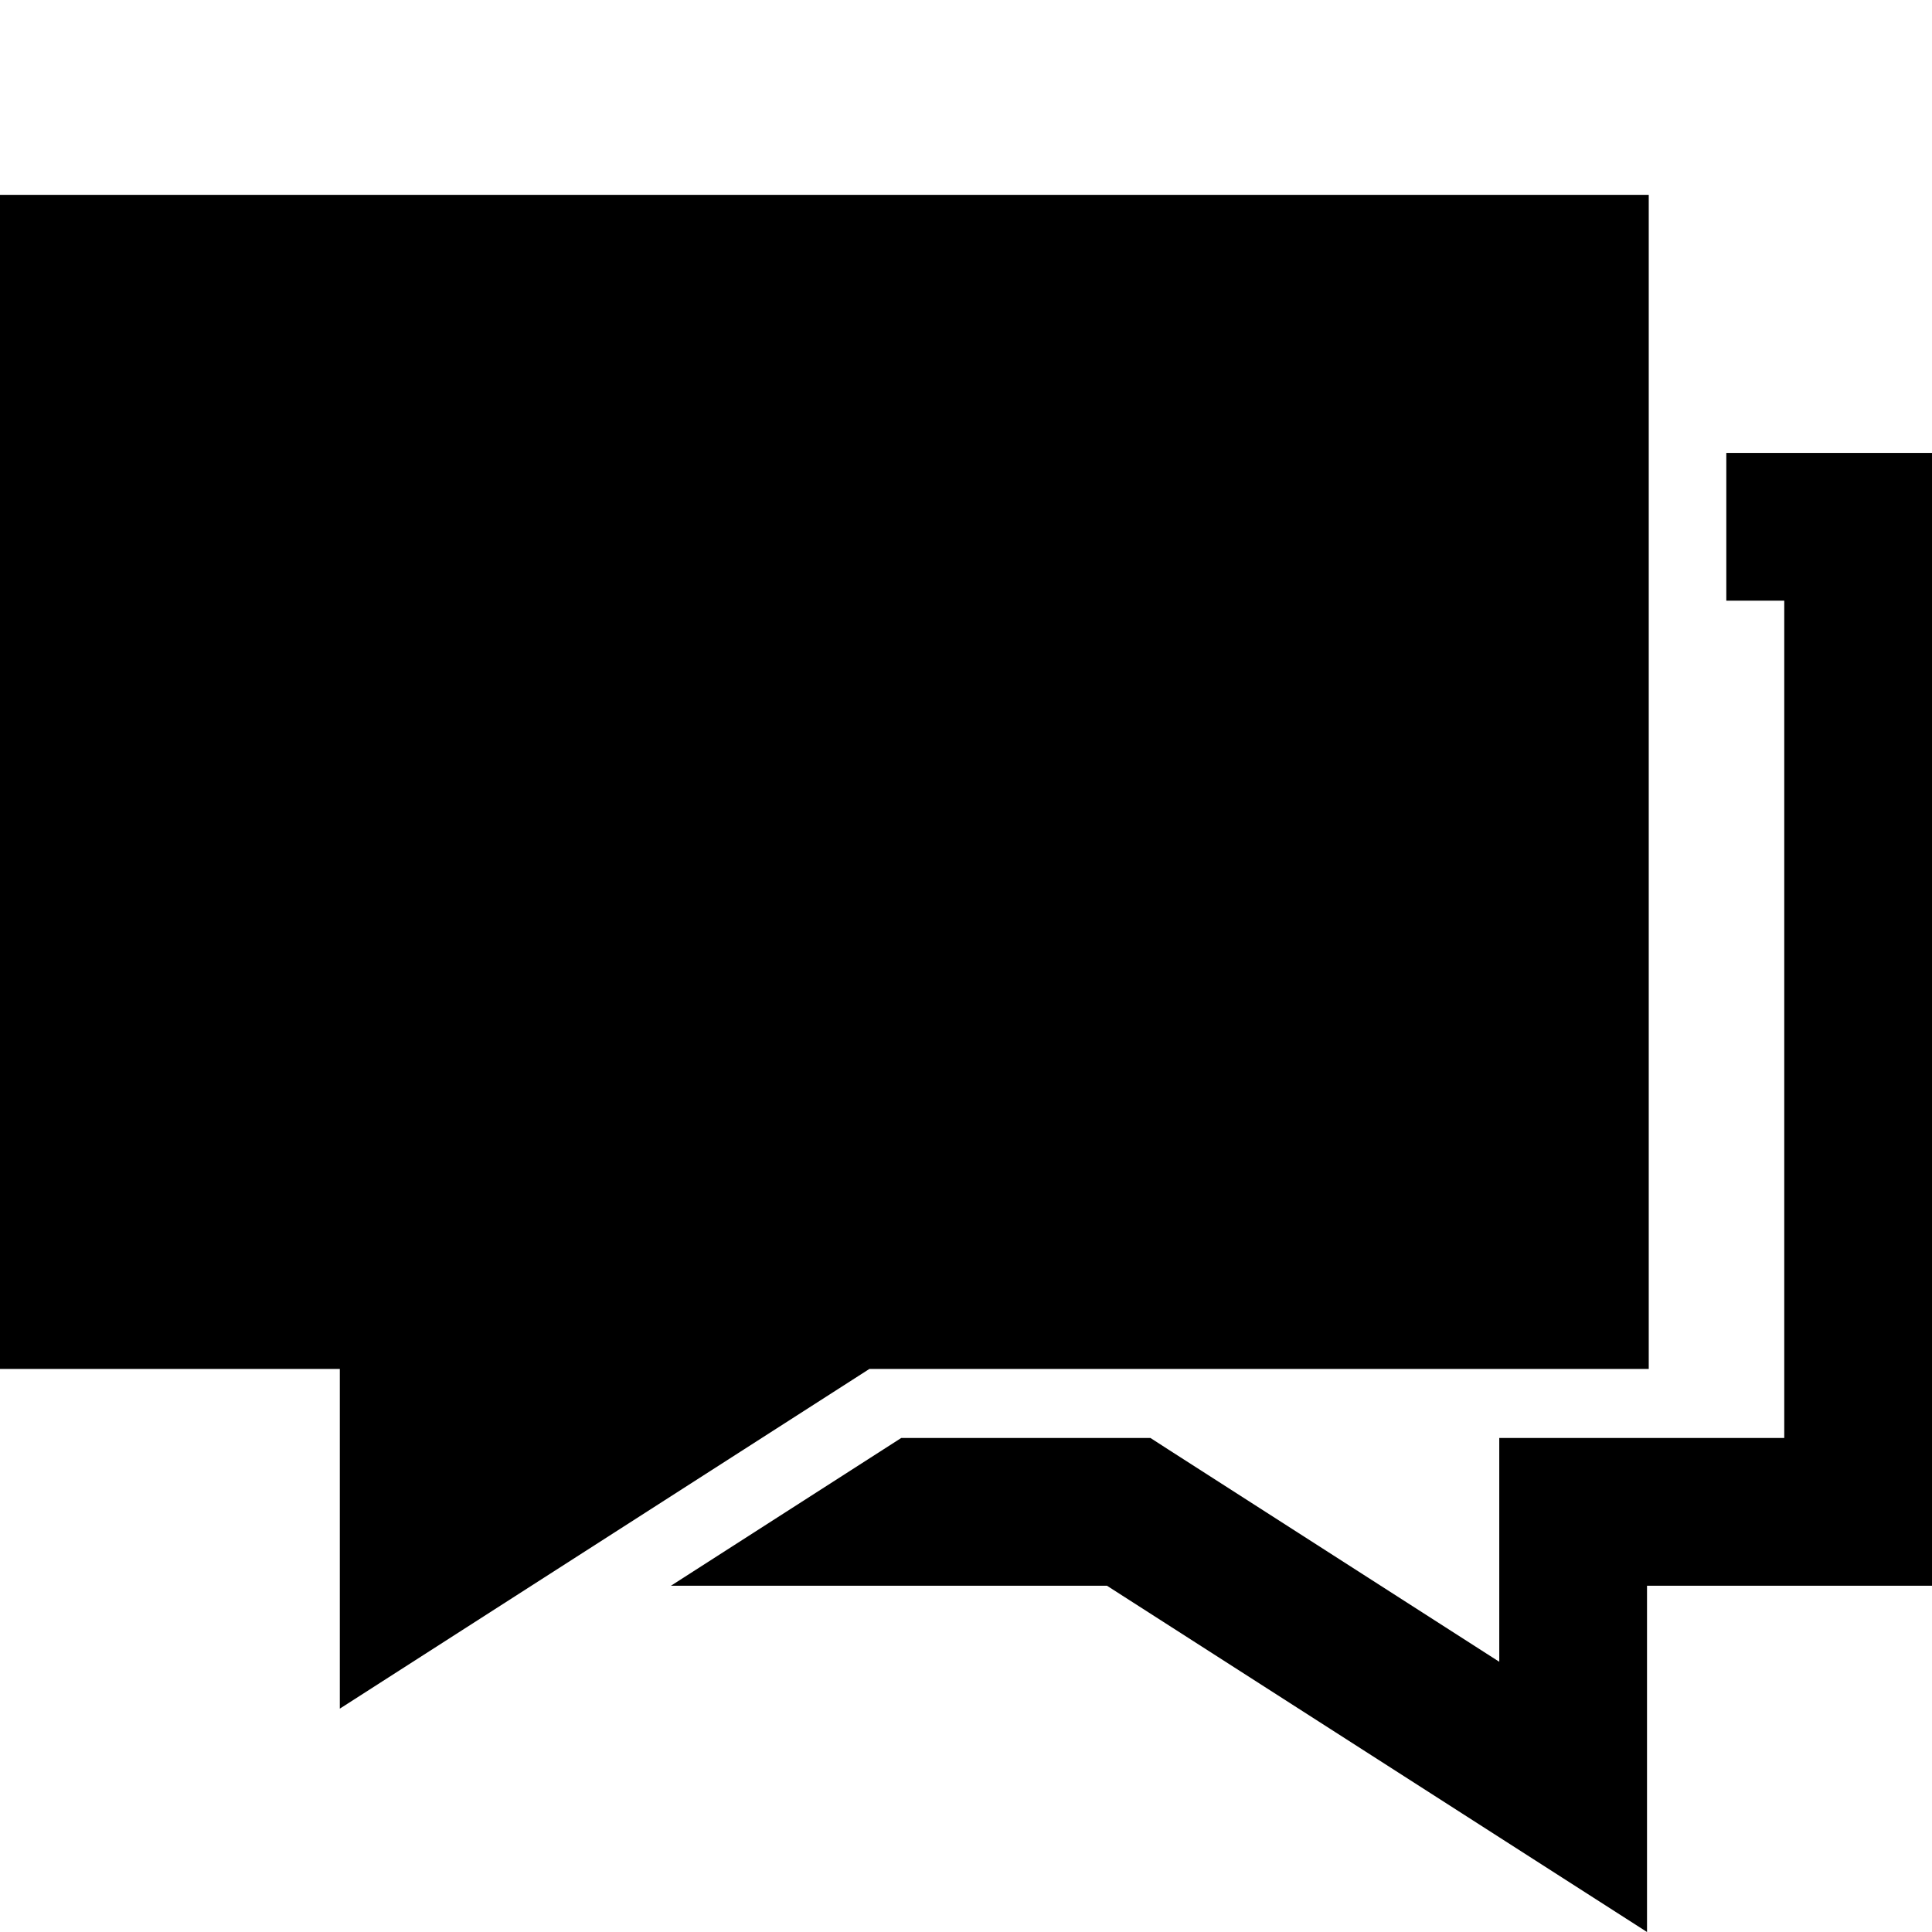 <?xml version="1.0" encoding="UTF-8" standalone="no"?>
<!-- Generator: IcoMoon.io -->

<svg
   xmlns:dc="http://purl.org/dc/elements/1.1/"
   xmlns:cc="http://creativecommons.org/ns#"
   xmlns:rdf="http://www.w3.org/1999/02/22-rdf-syntax-ns#"
   xmlns:svg="http://www.w3.org/2000/svg"
   xmlns="http://www.w3.org/2000/svg"
   xmlns:sodipodi="http://sodipodi.sourceforge.net/DTD/sodipodi-0.dtd"
   xmlns:inkscape="http://www.inkscape.org/namespaces/inkscape"
   id="svg2"
   version="1.1"
   data-tags="remove-circle, cancel, close, remove, delete"
   height="1200"
   width="1200"
   data-du=""
   viewBox="0 0 1200 1200"
   inkscape:version="0.48.4 r9939"
   sodipodi:docname="comment-alt.svg">
  <defs
     id="defs32" />
  <sodipodi:namedview
     pagecolor="#ffffff"
     bordercolor="#666666"
     borderopacity="1"
     objecttolerance="10"
     gridtolerance="10"
     guidetolerance="10"
     inkscape:pageopacity="0"
     inkscape:pageshadow="2"
     inkscape:window-width="1535"
     inkscape:window-height="876"
     id="namedview30"
     showgrid="false"
     inkscape:zoom="0.37249375"
     inkscape:cx="847.22305"
     inkscape:cy="287.00307"
     inkscape:window-x="65"
     inkscape:window-y="24"
     inkscape:window-maximized="1"
     inkscape:current-layer="svg2" />
  <path
     inkscape:connector-curvature="0"
     d="m 2.395e-6,121.018 0,729.263 211.065,0 0,210.993 328.928,-210.993 484.072,0 0,-729.263 L 2.395e-6,121.018 z M 1072.243,281.324 l 0,91.767 35.99,0 0,520.062 -131.127,0 -45.884,0 0,45.884 0,93.129 -205.329,-131.7 -11.328,-7.313 -13.478,0 -141.307,0 -143.028,91.767 270.785,0 264.763,169.769 70.689,45.31 0,-83.881 0,-131.199 131.127,0 45.884,0 0,-45.884 0,-611.829 0,-45.884 -45.884,0 -81.874,0 z"
     id="path4785" />
</svg>
